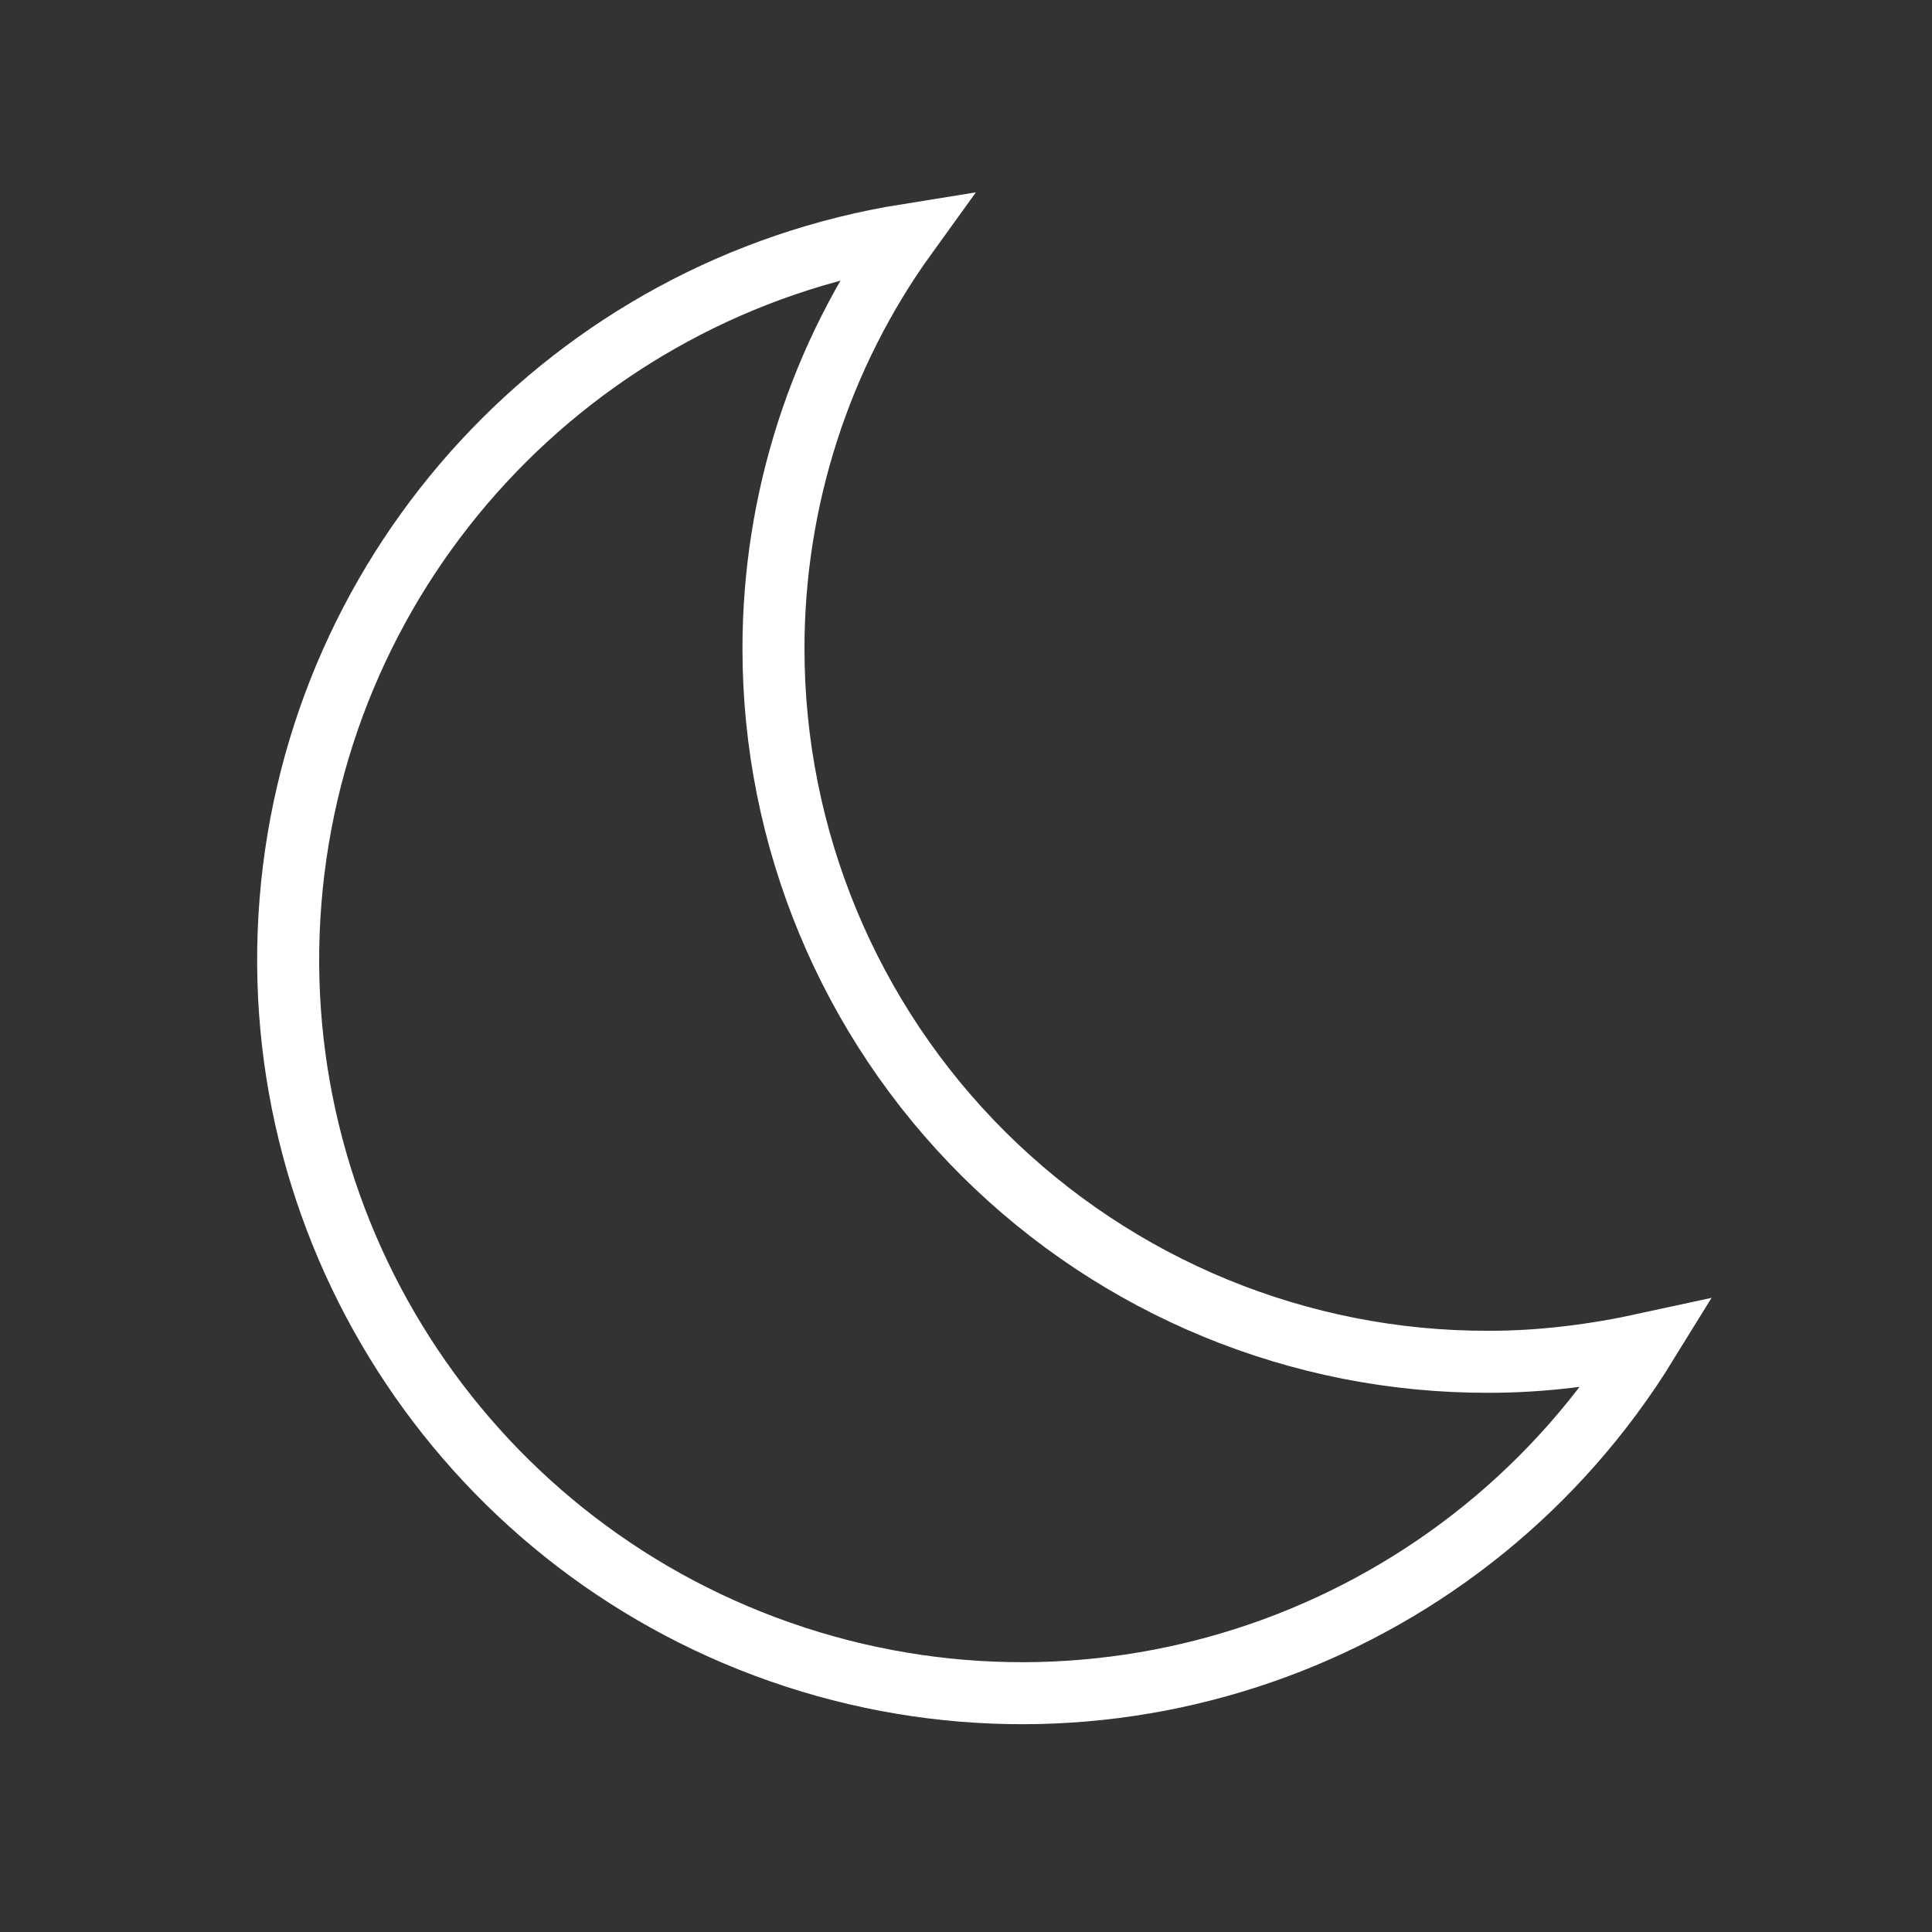 <?xml version="1.0" encoding="utf-8"?>
<!-- Generator: Adobe Illustrator 24.3.0, SVG Export Plug-In . SVG Version: 6.00 Build 0)  -->
<svg version="1.1" id="Camada_1" xmlns="http://www.w3.org/2000/svg" xmlns:xlink="http://www.w3.org/1999/xlink" x="0px" y="0px"
	 viewBox="0 0 288 288" style="enable-background:new 0 0 288 288;" xml:space="preserve">
<rect x="0" y="0" width="288" height="288" fill="#333333" stroke="none"/>
<style type="text/css">
	.st0{fill:none;stroke:#FFFFFF;stroke-width:9.244;stroke-linecap:round;stroke-line:bevel;}
</style>
<desc>Created with Sketch.</desc>
<g id="ICONS-_x2F_-Forecast-_x2F_-Color-_x2F_-33---Clear-Moon-LK">
	<g id="Clear" transform="translate(42, 35)">
		<path id="Path" class="st0" d="M180,168c-28.3,0.1-55.4-11.1-75.4-31S73.3,90,73.3,61.7c0-22.1,6.9-43.7,19.9-61.7
			C43.3,8,5.3,49.1,1.3,99.4S28.4,196.3,76.5,212s100.5-3.7,127-46.7C195.7,167,187.9,168,180,168z"/>
	</g>
</g>
</svg>
